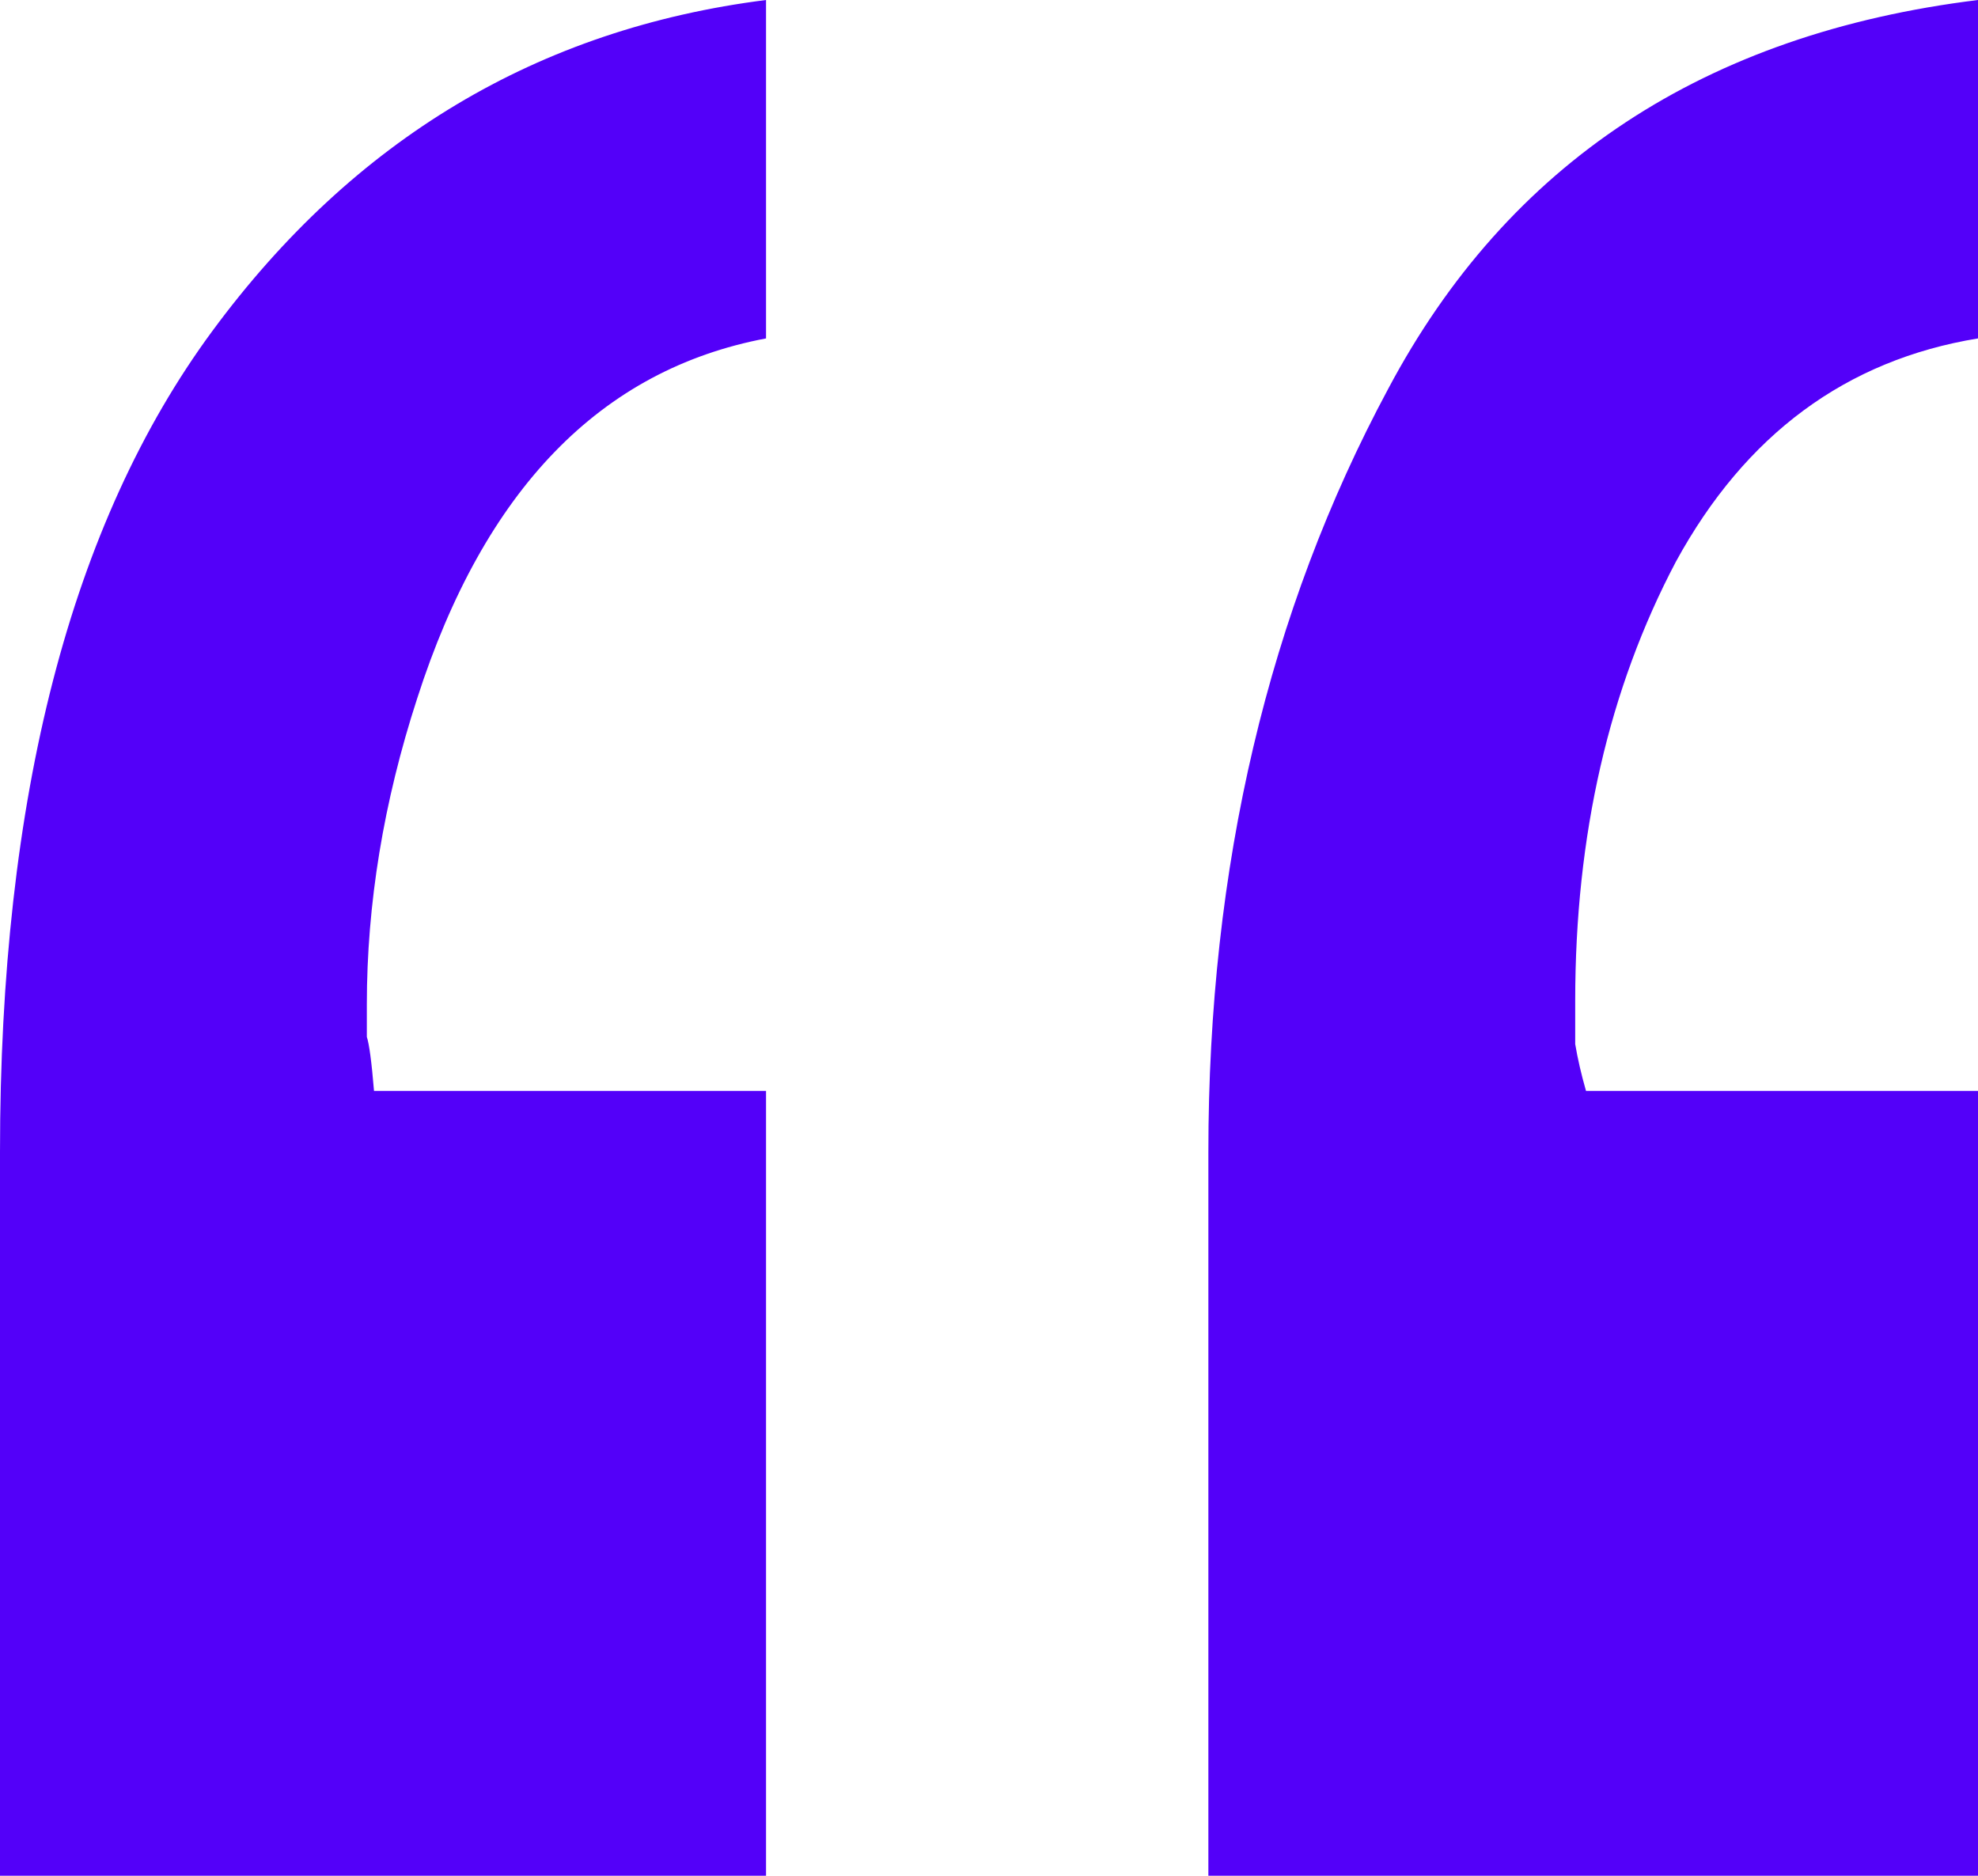 <svg xmlns="http://www.w3.org/2000/svg" width="116" height="110" viewBox="0 0 116 110" fill="none"><path d="M44.924 19.846C35.222 21.676 28.402 28.714 24.465 40.96C22.497 47.012 21.513 52.994 21.513 58.906C21.513 59.61 21.513 60.243 21.513 60.806C21.653 61.228 21.794 62.284 21.934 63.973H44.924V110H0V67.562C0 46.731 4.148 30.685 12.444 19.424C20.739 8.164 31.566 1.689 44.924 0V19.846ZM116 19.846C108.267 21.113 102.361 25.477 98.284 32.937C94.347 40.397 92.378 48.983 92.378 58.695C92.378 59.539 92.378 60.384 92.378 61.228C92.519 62.073 92.73 62.988 93.011 63.973H116V110H70.865V67.562C70.865 50.812 74.381 35.892 81.411 22.802C88.441 9.571 99.971 1.971 116 0V19.846Z" fill="#5300F9"></path></svg>